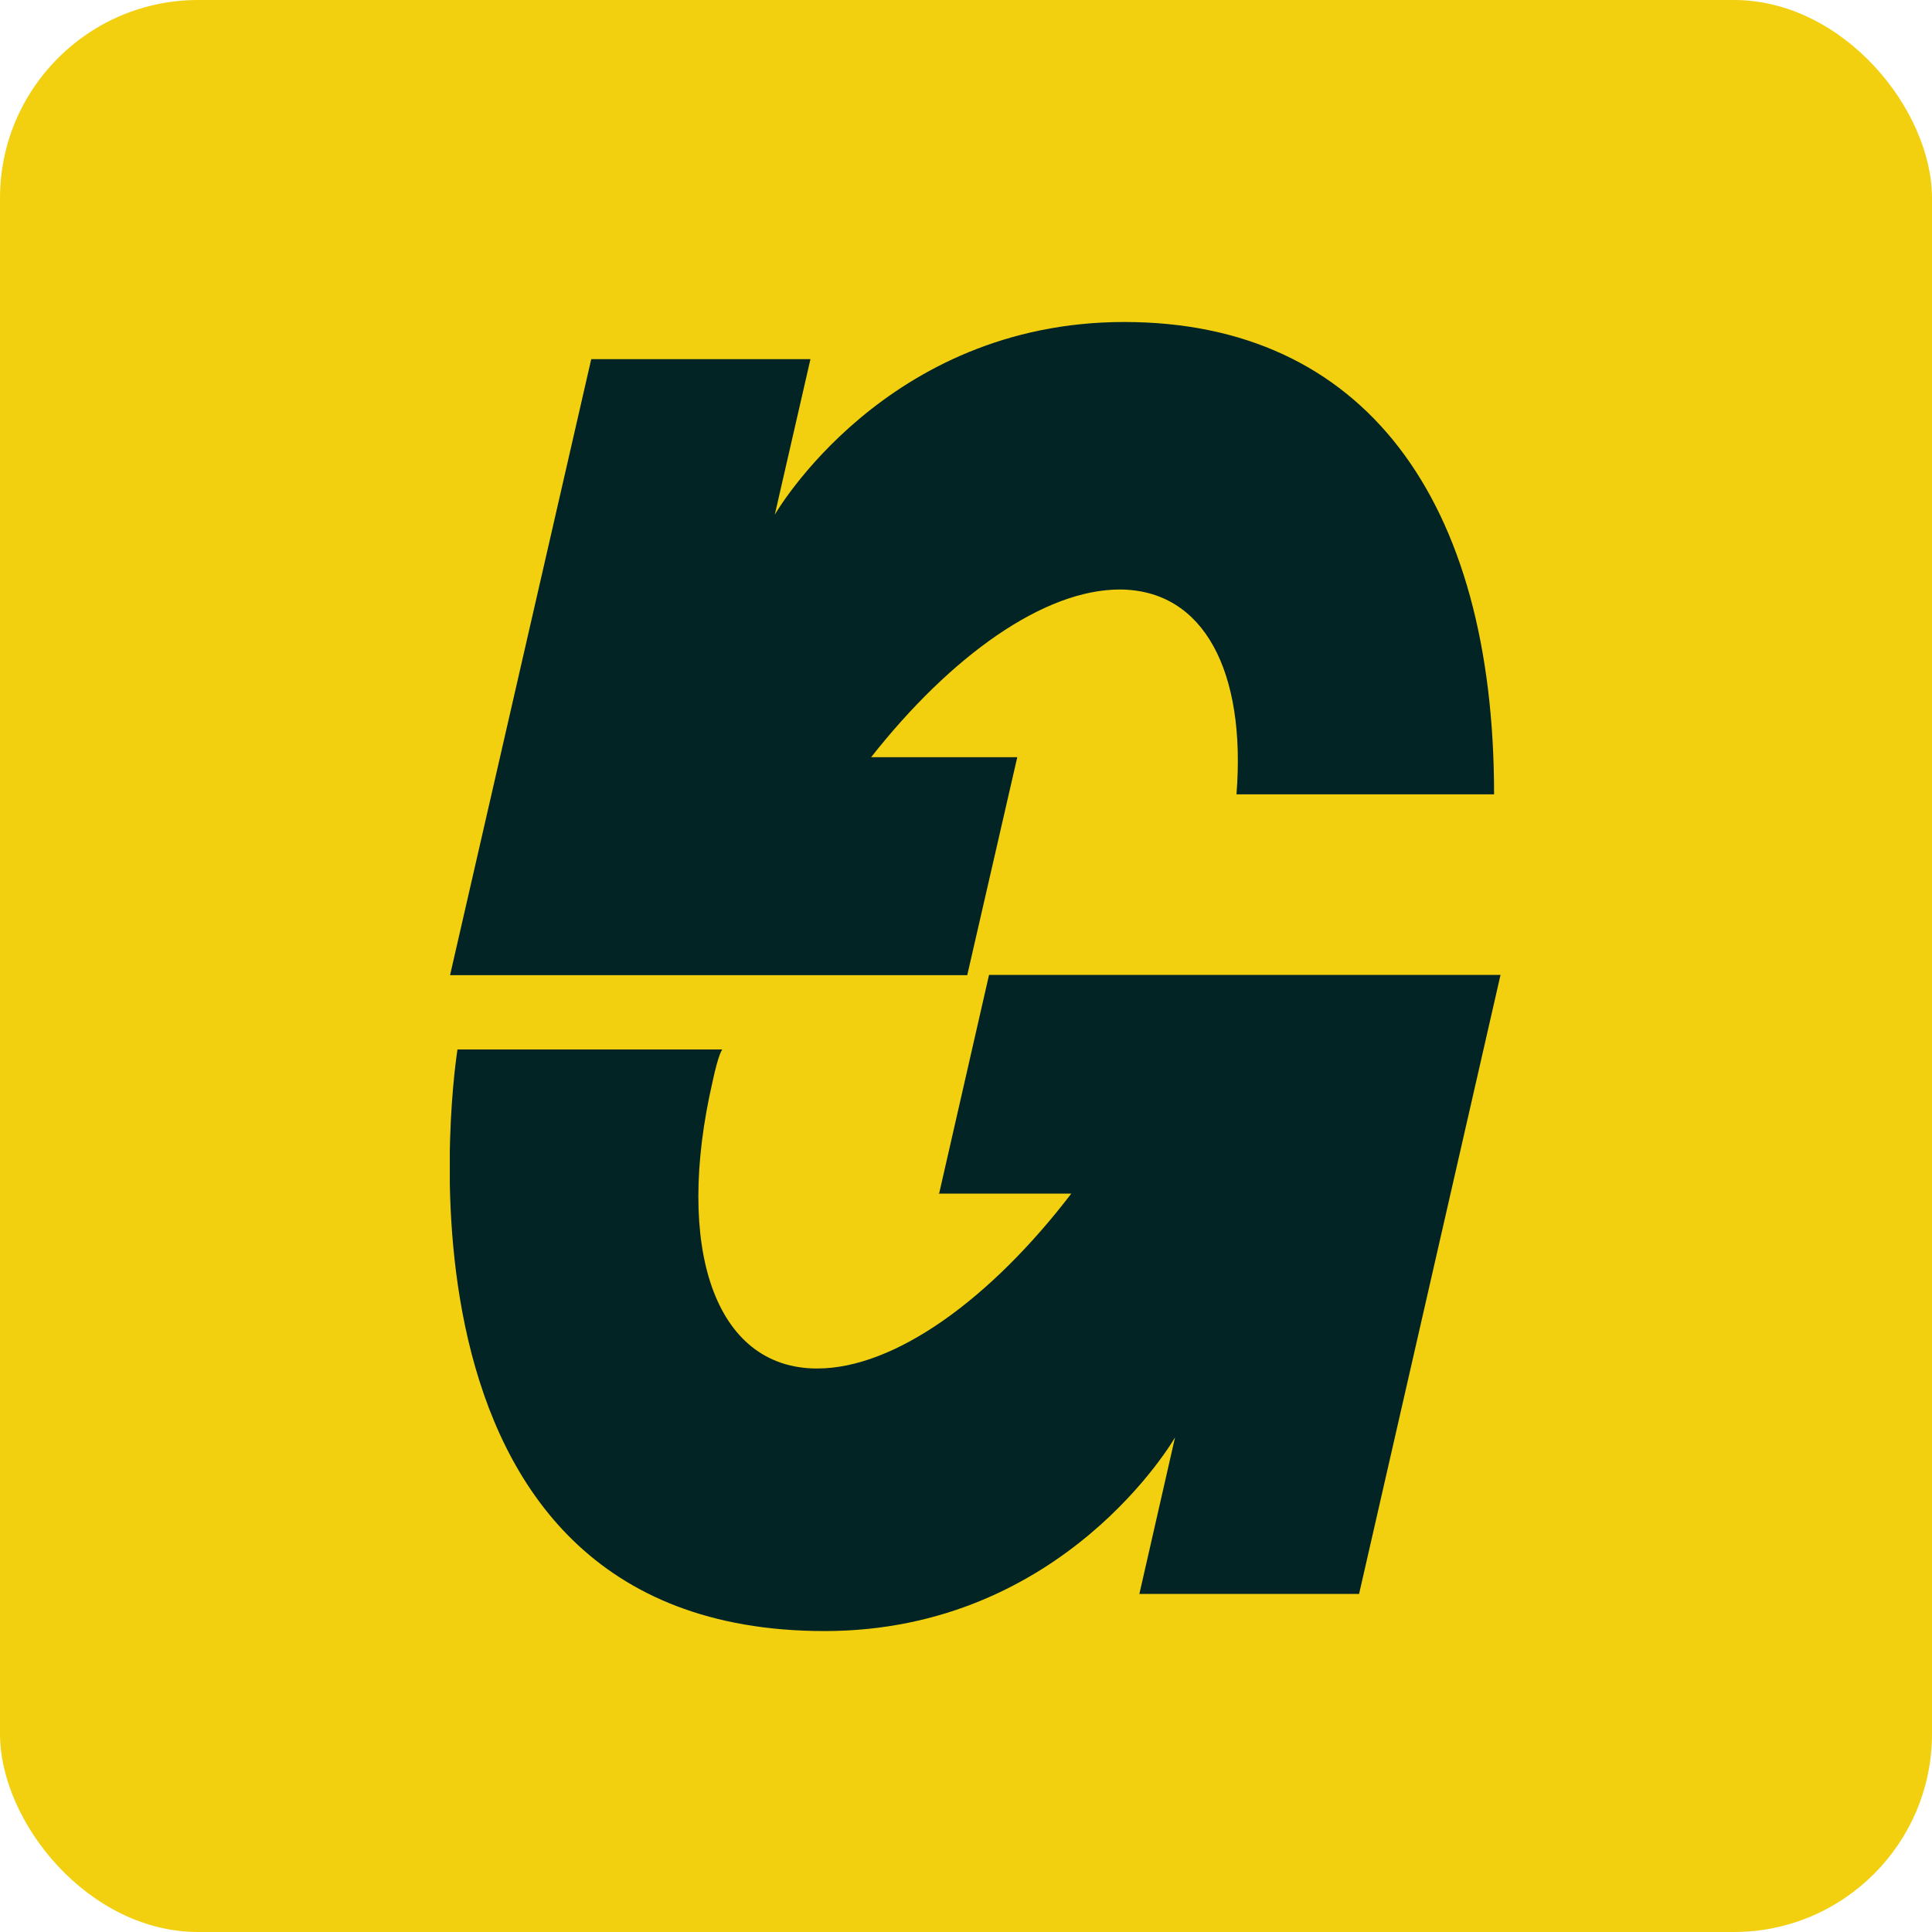 <?xml version="1.0" encoding="UTF-8"?>
<svg id="Calque_1" data-name="Calque 1" xmlns="http://www.w3.org/2000/svg" xmlns:xlink="http://www.w3.org/1999/xlink" viewBox="0 0 78 78">
  <defs>
    <style>
      .cls-1 {
        fill: none;
      }

      .cls-2 {
        fill: #022425;
        fill-rule: evenodd;
      }

      .cls-3 {
        fill: #f2d00f;
      }

      .cls-4 {
        clip-path: url(#clippath);
      }
    </style>
    <clipPath id="clippath">
      <rect class="cls-1" x="18.16" y="13" width="42.56" height="53"/>
    </clipPath>
  </defs>
  <rect class="cls-3" width="78" height="78" rx="8" ry="8"/>
  <g class="cls-4">
    <path class="cls-2" d="M45.19,23.8c3.44,0,5.12,3.35,4.73,8.27h10.4c0-11.93-5.28-19.07-14.93-19.07s-14.11,7.78-14.11,7.78l1.44-6.28h-8.85l-5.7,24.87h20.88l2.02-8.8h-5.9c3.22-4.09,6.97-6.77,10.04-6.77ZM37.91,48.21l2.02-8.85h0s20.65,0,20.65,0l-5.71,24.99h-8.87l1.44-6.32s-4.47,7.82-14.15,7.82c-18.6,0-14.82-23.48-14.82-23.48h10.69s-.15.16-.39,1.29c-1.54,6.68.06,11.59,4.22,11.59,3.14,0,7-2.8,10.26-7.06h-5.36Z"/>
  </g>
</svg>
